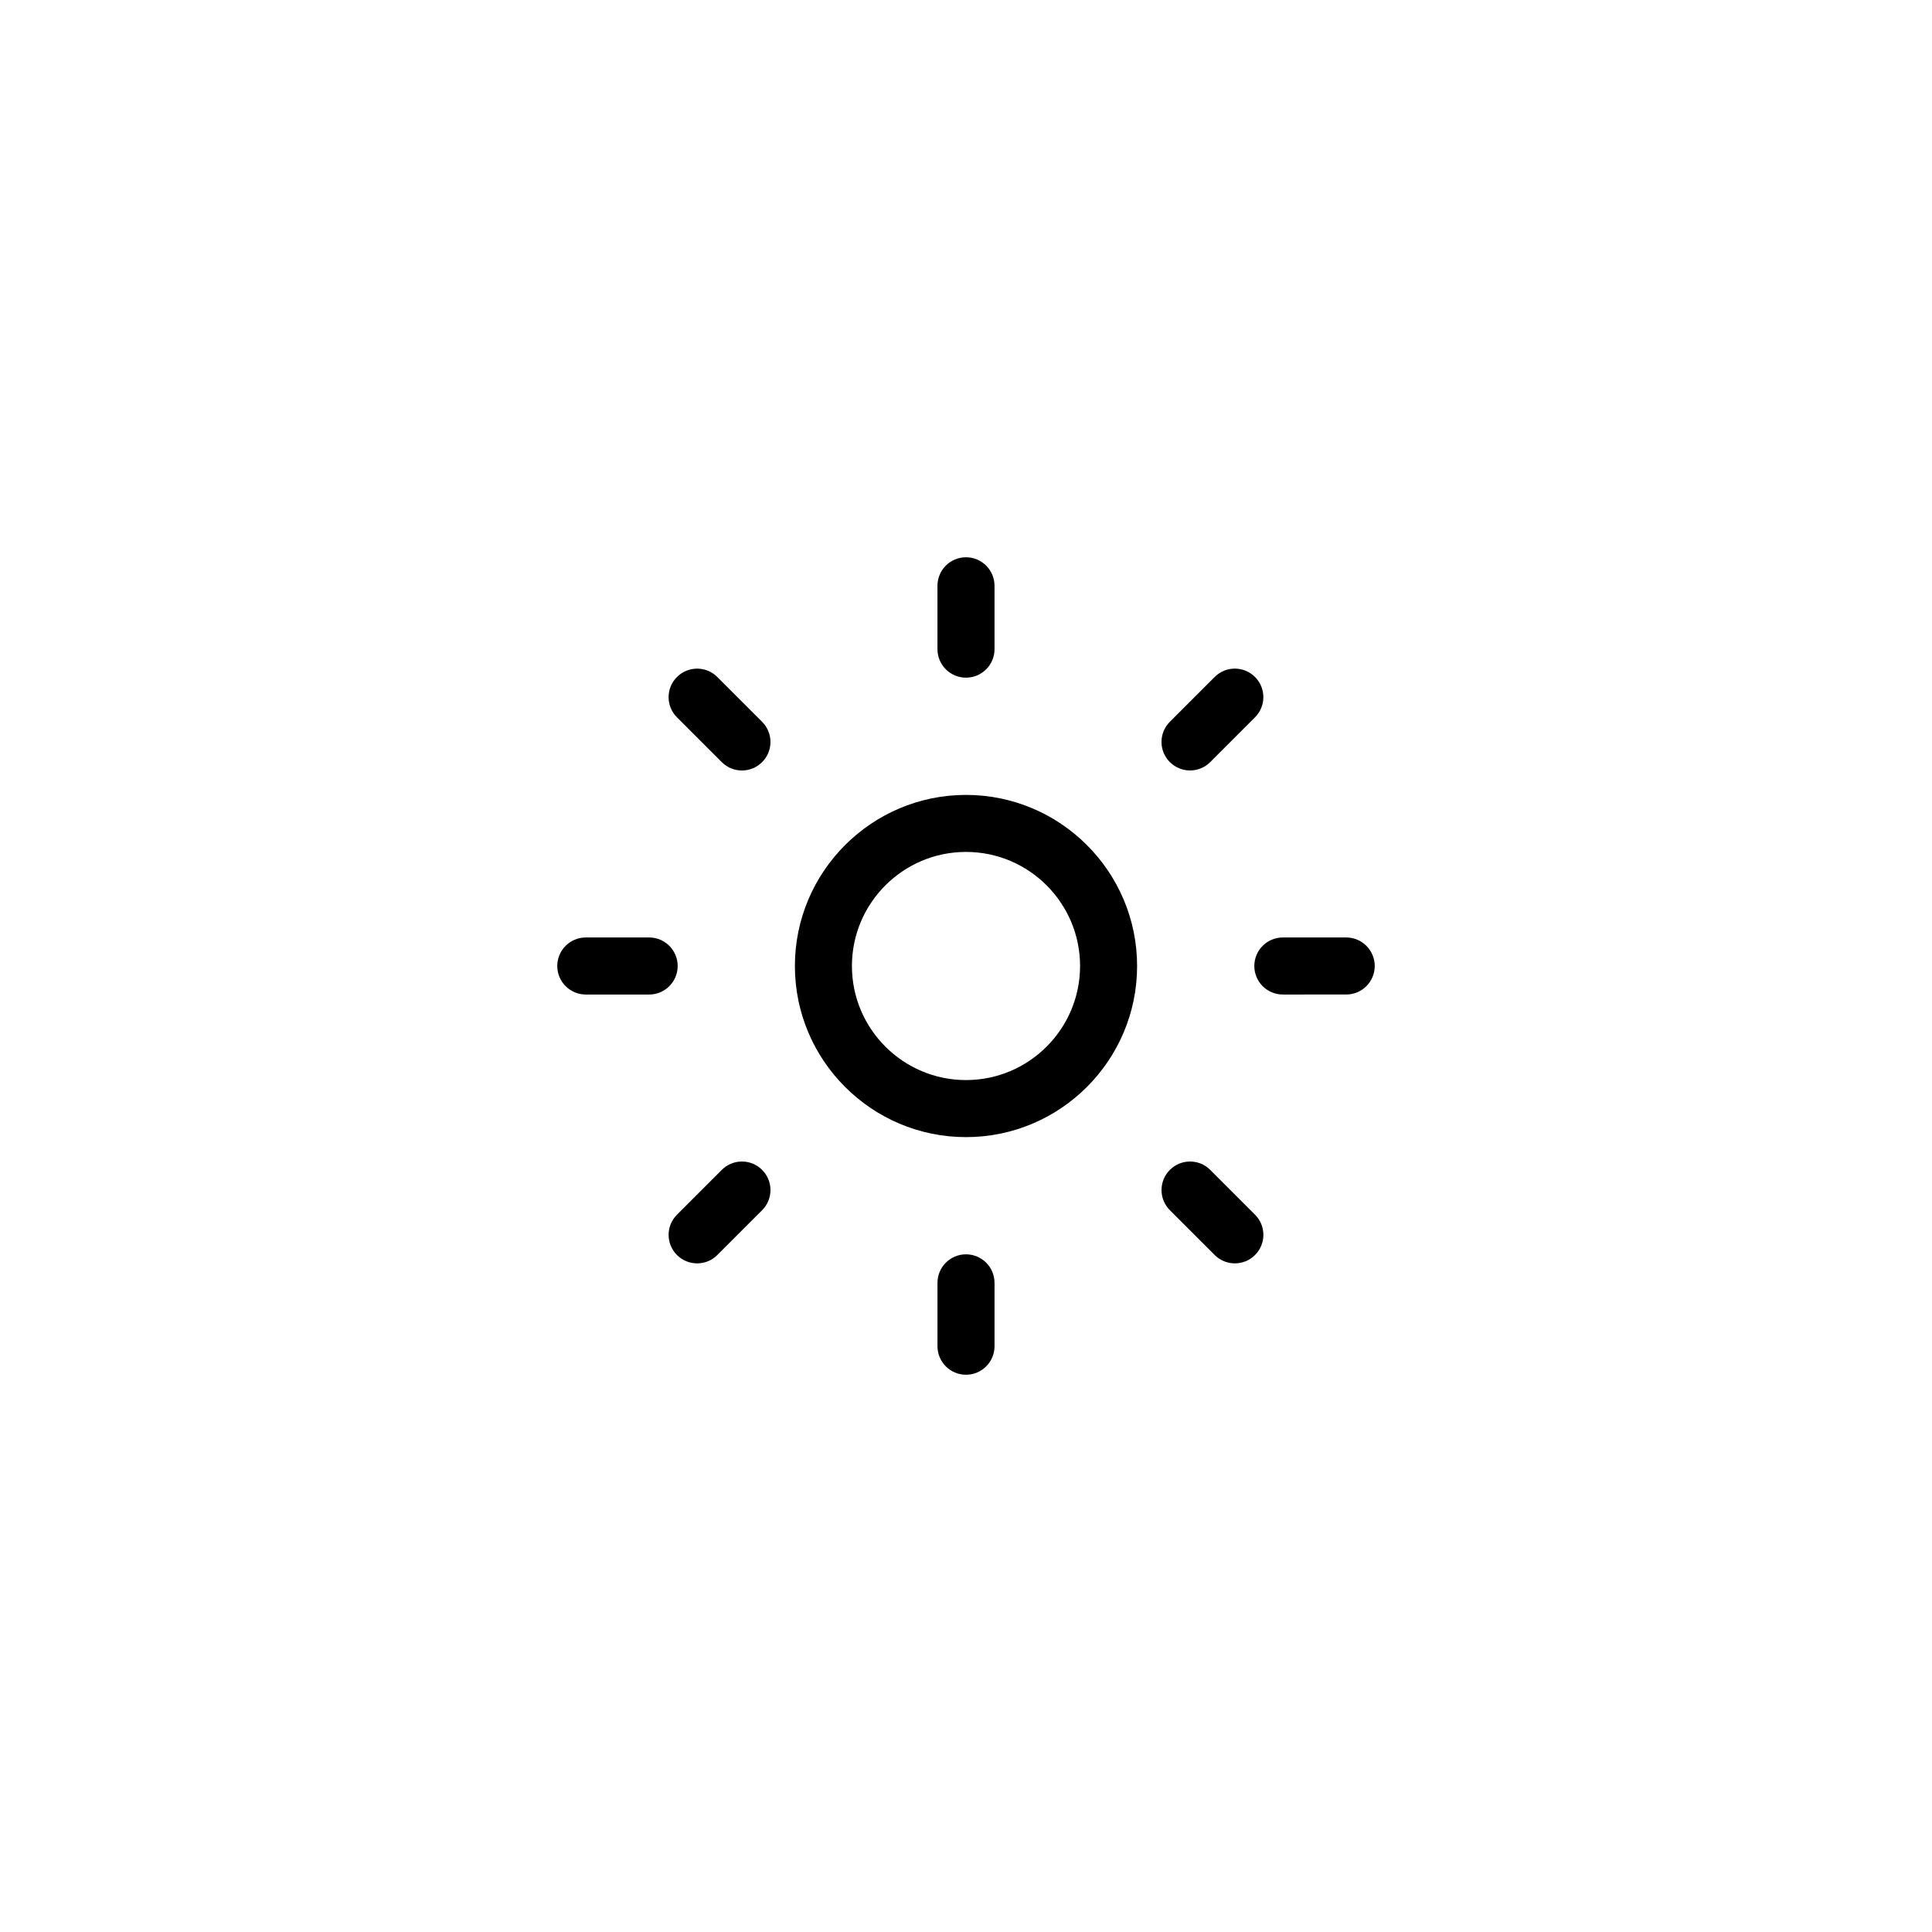 <?xml version="1.0" encoding="UTF-8"?>
<!-- Uploaded to: SVG Repo, www.svgrepo.com, Generator: SVG Repo Mixer Tools -->
<svg fill="#000000" width="800px" height="800px" version="1.1" viewBox="144 144 512 512" xmlns="http://www.w3.org/2000/svg">
 <g>
  <path d="m400 354.66c-25 0-45.344 20.34-45.344 45.344s20.344 45.344 45.344 45.344 45.344-20.34 45.344-45.344c-0.004-25.004-20.348-45.344-45.344-45.344zm0 75.57c-16.672 0-30.23-13.559-30.23-30.23s13.559-30.23 30.23-30.23 30.23 13.559 30.23 30.23c-0.004 16.672-13.562 30.23-30.23 30.23z"/>
  <path d="m500.76 392.44h-16.793c-4.176 0-7.559 3.387-7.559 7.559s3.379 7.559 7.559 7.559l16.793-0.004c4.176 0 7.559-3.387 7.559-7.559-0.004-4.168-3.383-7.555-7.559-7.555z"/>
  <path d="m323.59 400c0-4.172-3.379-7.559-7.559-7.559h-16.789c-4.176 0-7.559 3.387-7.559 7.559s3.379 7.559 7.559 7.559h16.793c4.176-0.004 7.555-3.387 7.555-7.559z"/>
  <path d="m400 476.41c-4.176 0-7.559 3.387-7.559 7.559v16.793c0 4.172 3.379 7.559 7.559 7.559 4.176 0 7.559-3.387 7.559-7.559v-16.793c-0.004-4.172-3.383-7.559-7.559-7.559z"/>
  <path d="m400 323.59c4.176 0 7.559-3.387 7.559-7.559l-0.004-16.789c0-4.172-3.379-7.559-7.559-7.559-4.176 0-7.559 3.387-7.559 7.559v16.793c0.004 4.168 3.383 7.555 7.562 7.555z"/>
  <path d="m464.72 454.03c-2.949-2.953-7.734-2.953-10.688 0s-2.953 7.734 0 10.688l11.875 11.875c1.473 1.477 3.41 2.211 5.344 2.211s3.871-0.734 5.344-2.211c2.953-2.953 2.953-7.734 0-10.688z"/>
  <path d="m334.09 323.41c-2.949-2.953-7.734-2.953-10.688 0s-2.953 7.734 0 10.688l11.875 11.875c1.473 1.477 3.41 2.211 5.344 2.211s3.871-0.734 5.344-2.211c2.953-2.953 2.953-7.734 0-10.688z"/>
  <path d="m459.37 348.18c1.934 0 3.871-0.734 5.344-2.211l11.875-11.875c2.953-2.953 2.953-7.734 0-10.688s-7.738-2.953-10.688 0l-11.875 11.875c-2.953 2.953-2.953 7.734 0 10.688 1.48 1.469 3.41 2.211 5.344 2.211z"/>
  <path d="m335.28 454.03-11.875 11.875c-2.953 2.953-2.953 7.734 0 10.688 1.477 1.477 3.41 2.211 5.344 2.211s3.871-0.734 5.344-2.211l11.875-11.875c2.953-2.953 2.953-7.734 0-10.688-2.945-2.953-7.738-2.953-10.688 0z"/>
 </g>
</svg>
